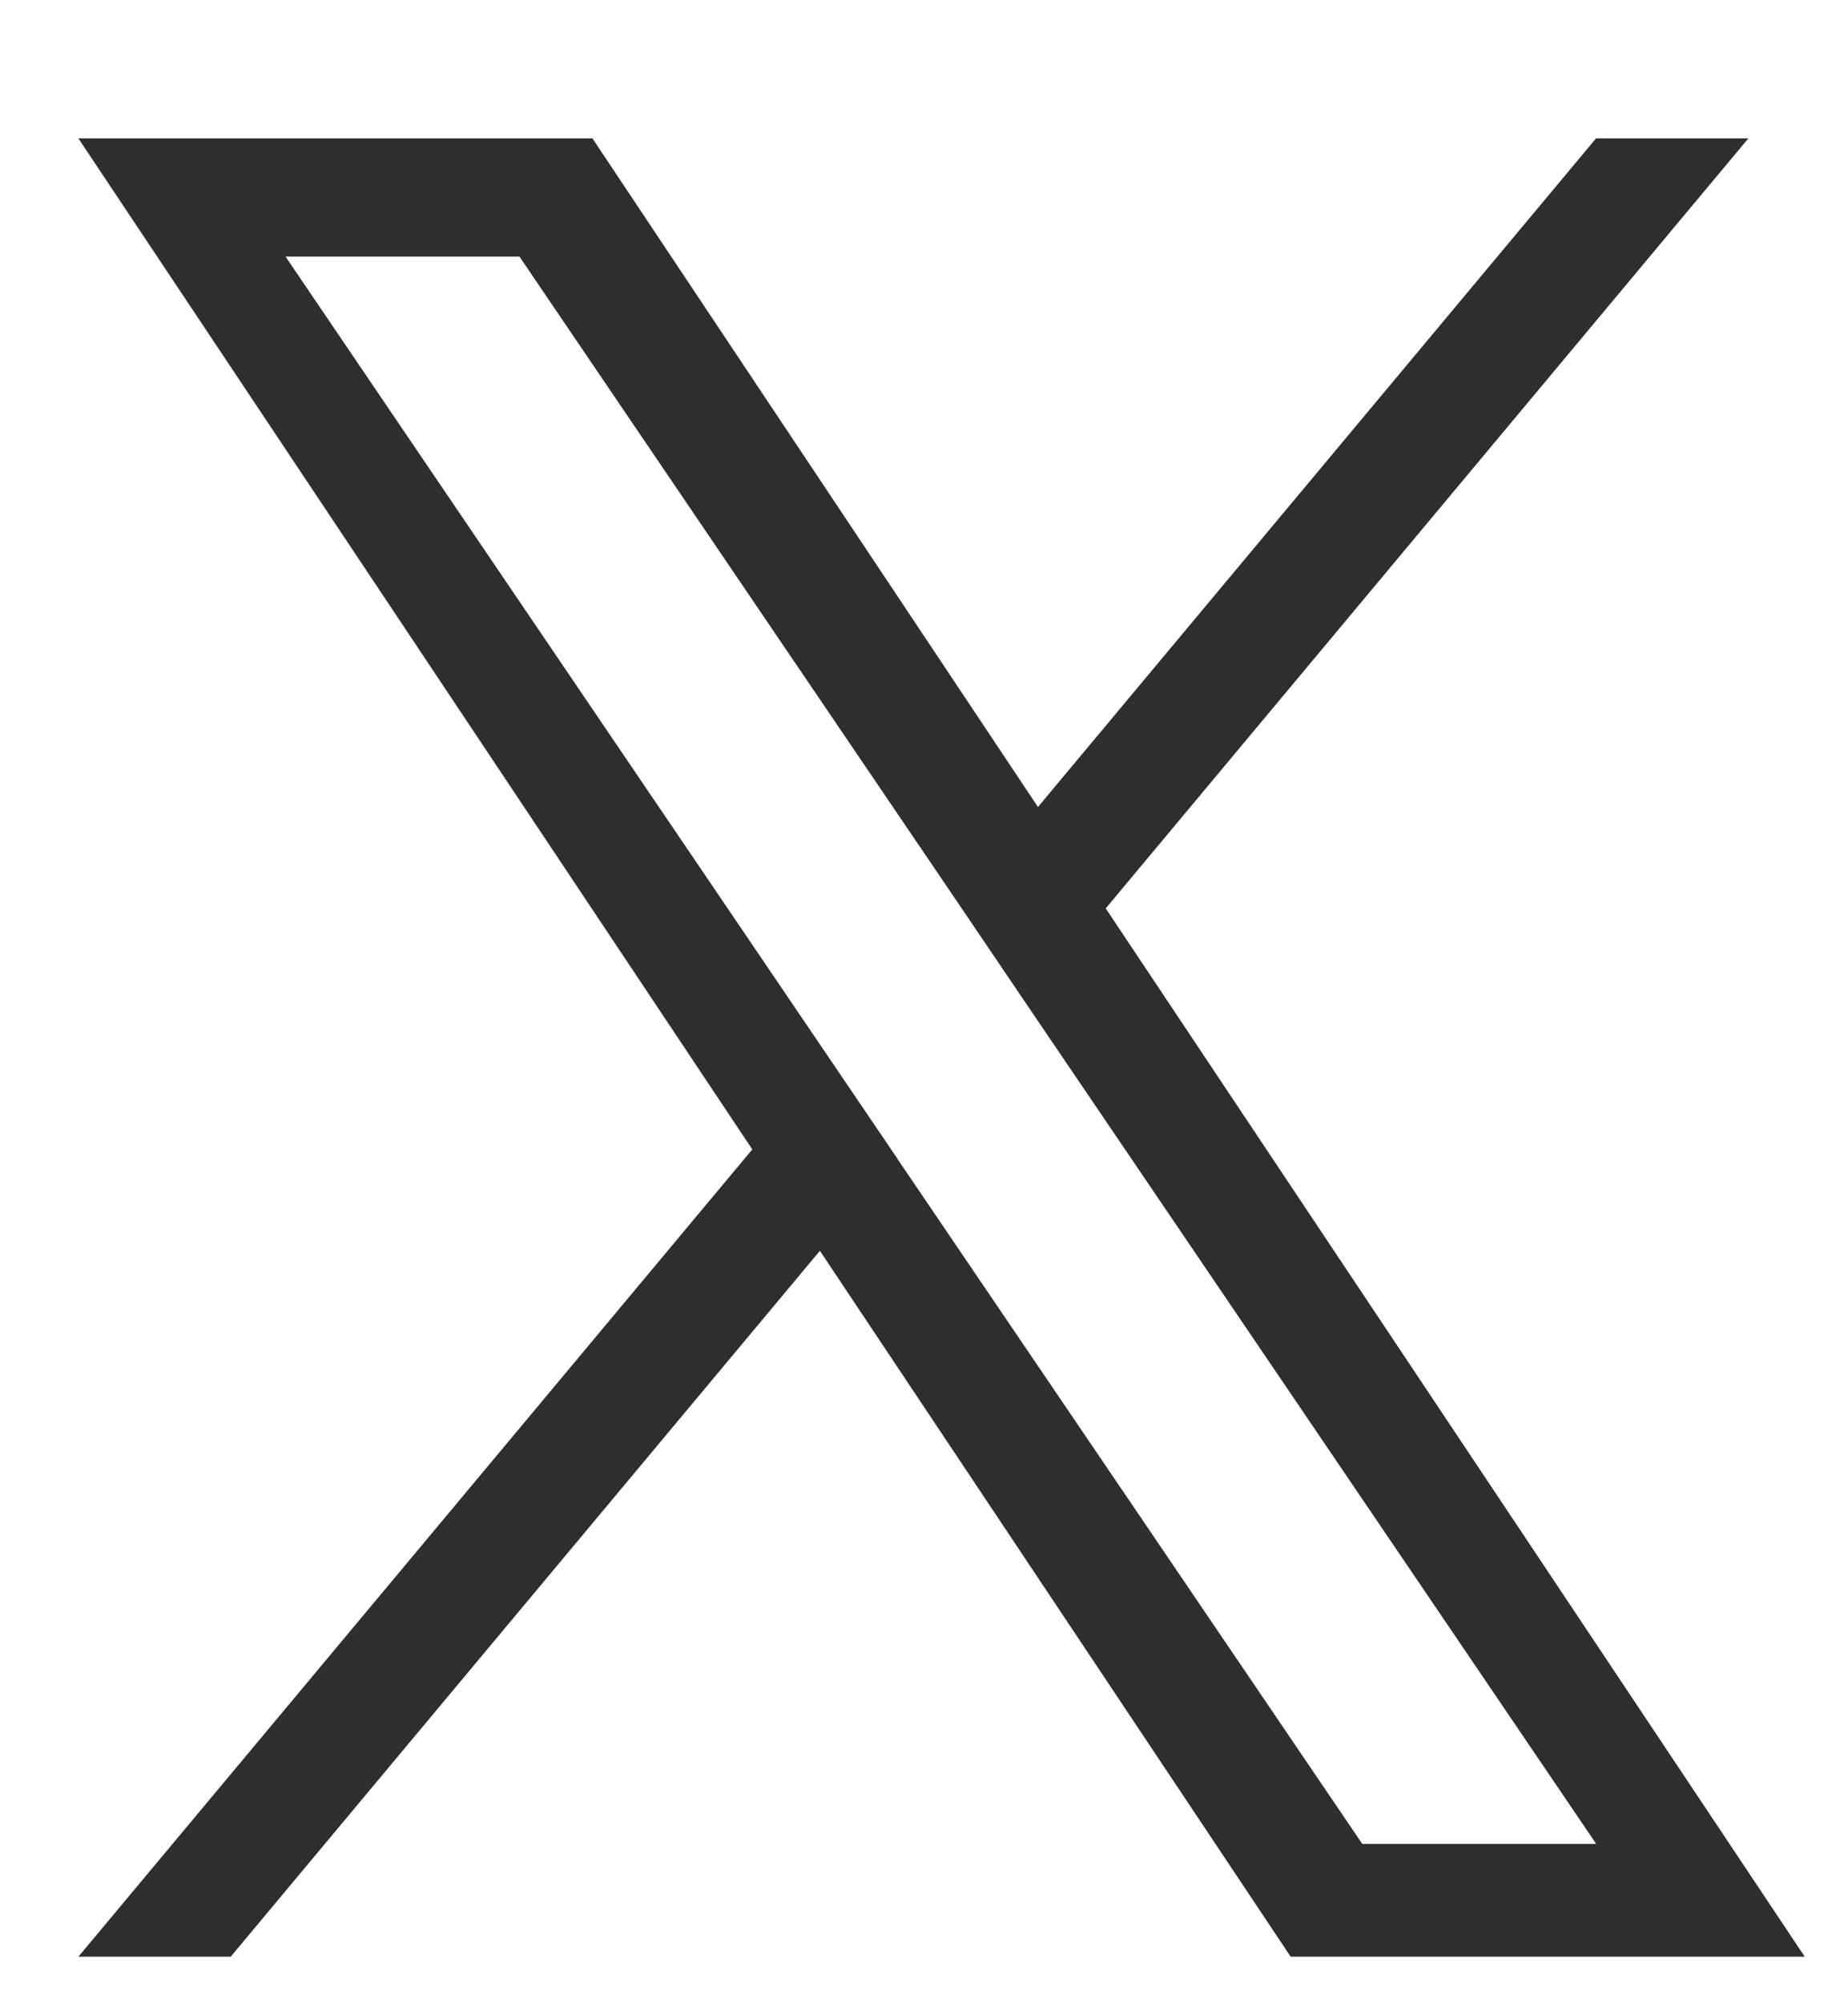 <svg width="12" height="13" viewBox="0 0 12 13" fill="none" xmlns="http://www.w3.org/2000/svg">
<path d="M7.18 5.895L11.353 0.898H10.364L6.74 5.237L3.847 0.898H0.509L4.885 7.459L0.509 12.698H1.498L5.324 8.117L8.381 12.698H11.719L7.18 5.895ZM5.826 7.517L5.382 6.863L1.854 1.665H3.373L6.221 5.86L6.664 6.514L10.365 11.966H8.846L5.825 7.517L5.826 7.517Z" fill="#2D2E2E"/>
</svg>
